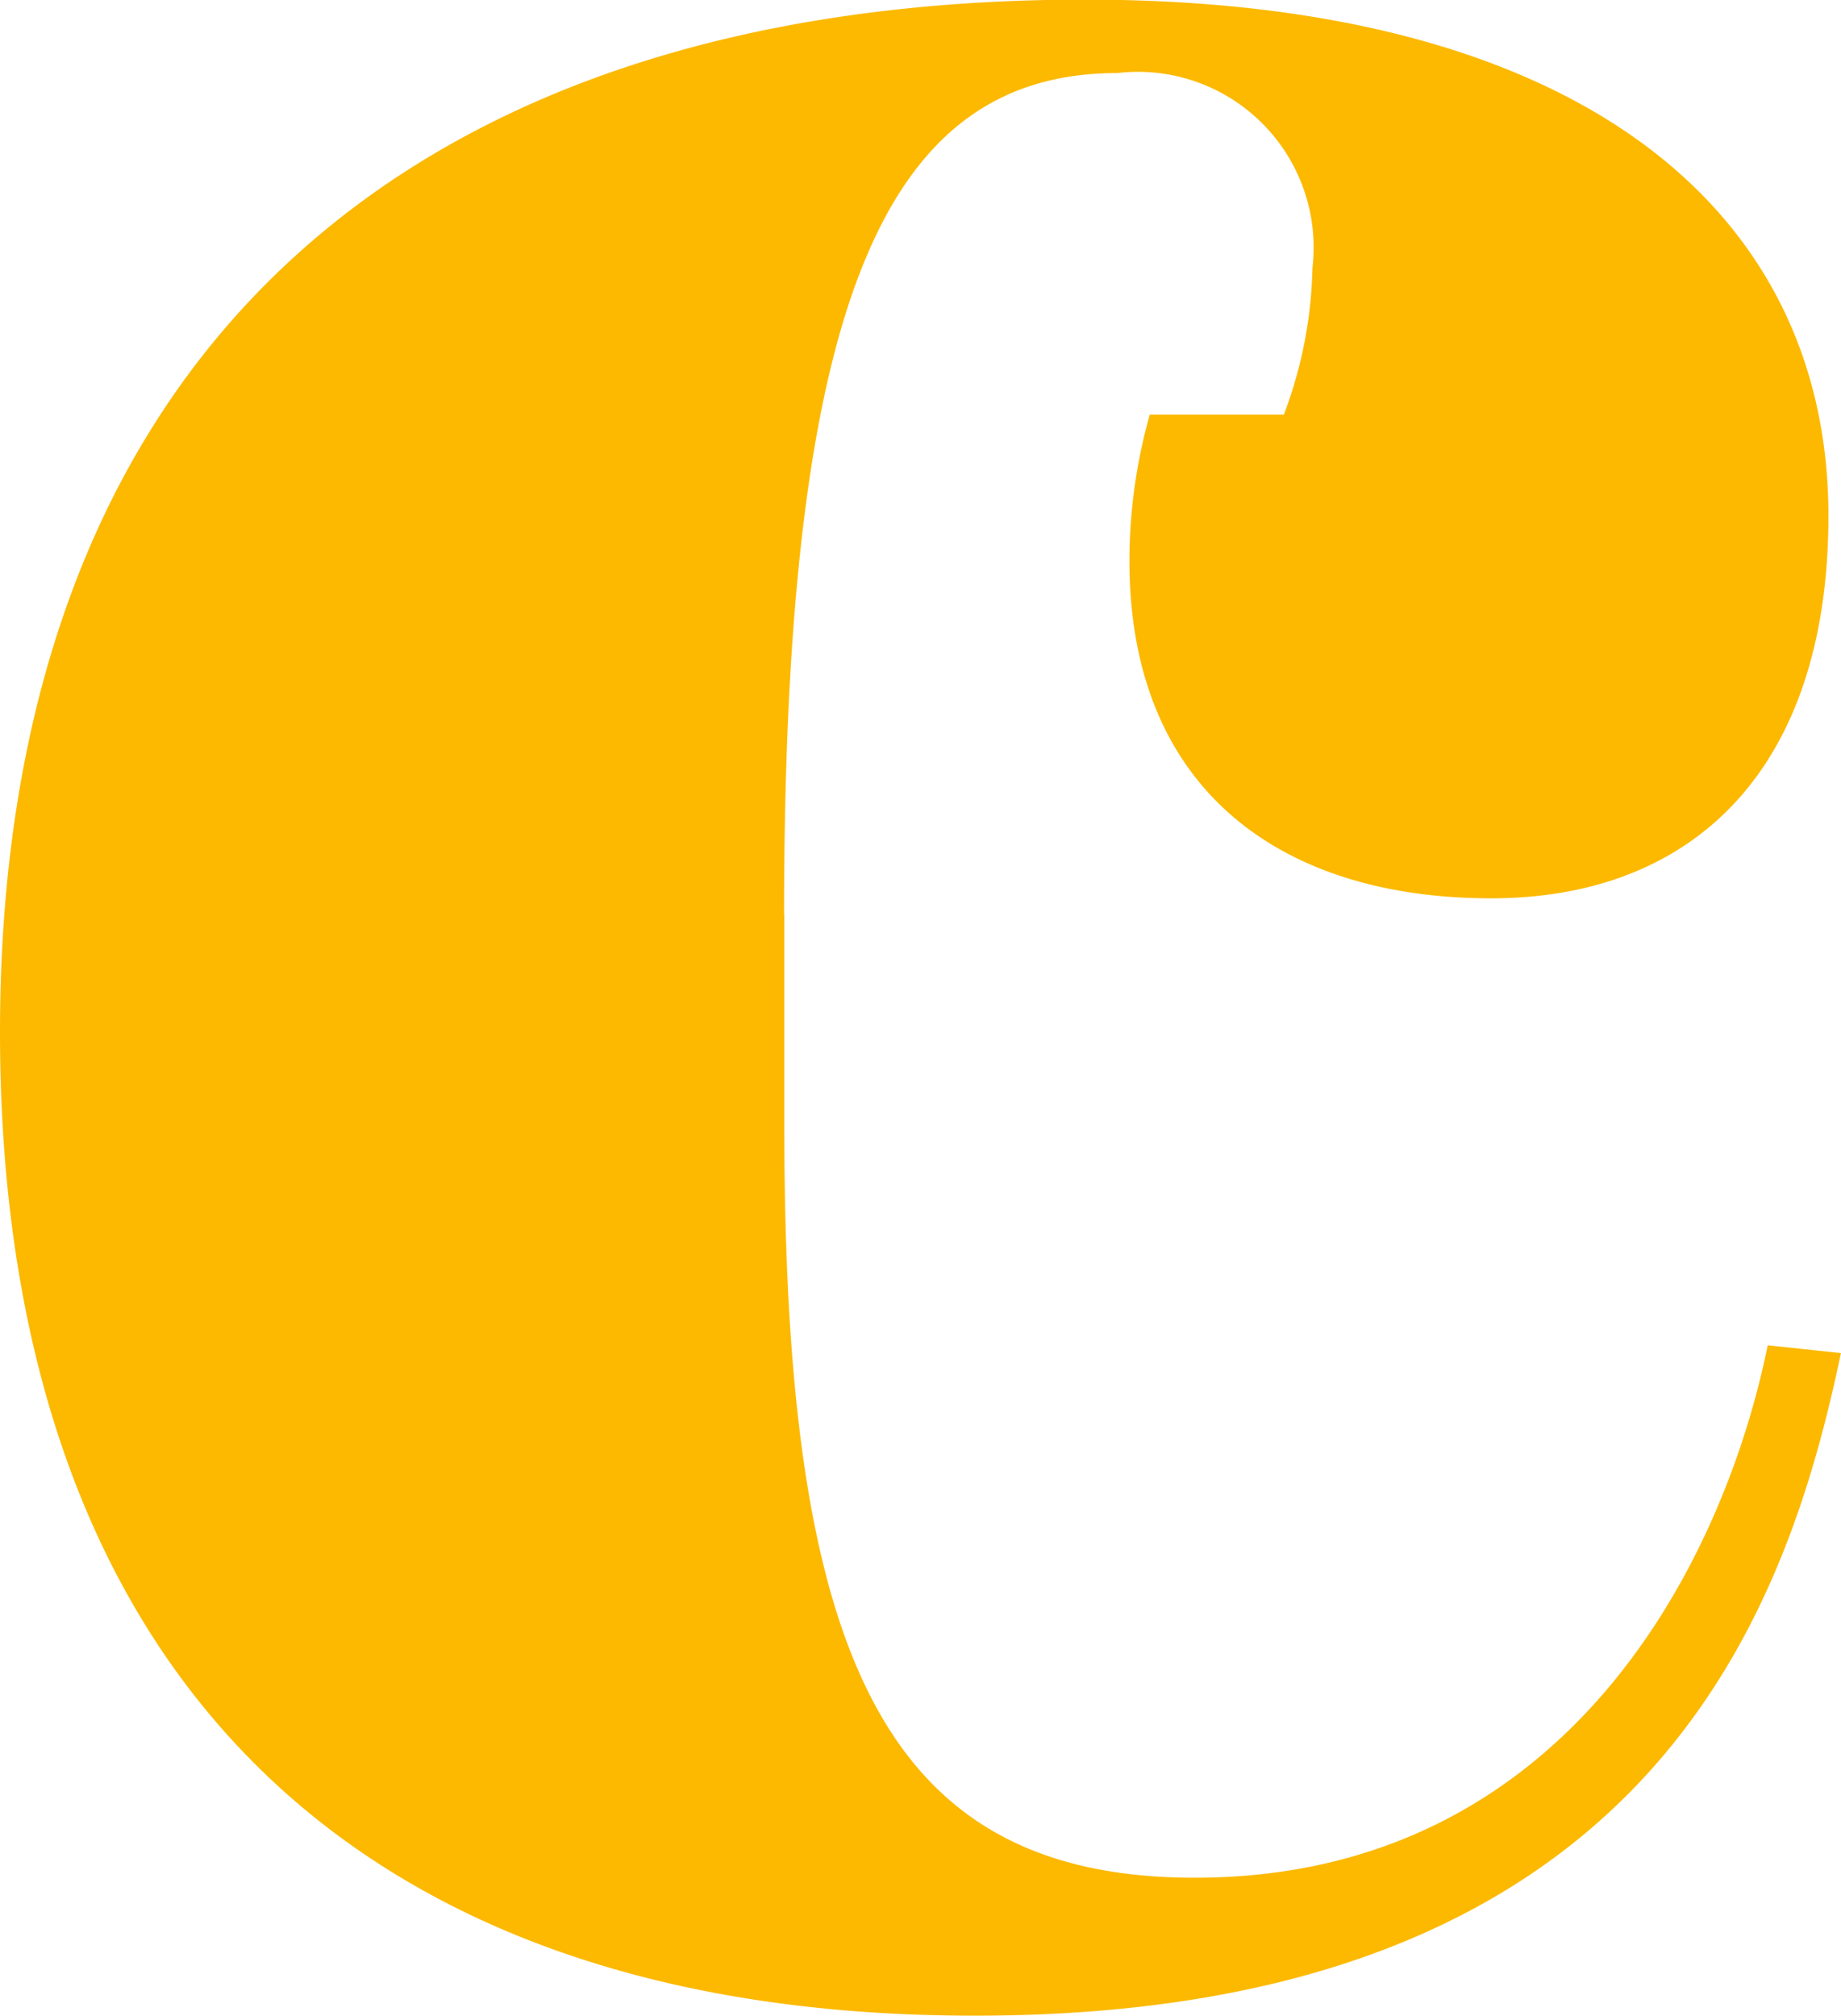 <svg xmlns="http://www.w3.org/2000/svg" width="23.59" height="25.829" viewBox="0 0 23.59 25.829">
  <path id="Trazado_8640" data-name="Trazado 8640" d="M10.05,26.795V29.5c0,6.665,1.2,9.633,5.26,9.633,4.738,0,6.769-4.009,7.341-6.821l.938.1c-.678,3.229-2.4,8.488-11.091,8.488C4.479,40.907,0,36.428,0,28.3c0-8.748,5.312-13.227,13.9-13.227,6.352,0,9.529,2.708,9.529,6.613,0,3.229-1.719,4.9-4.322,4.9-2.708,0-4.635-1.406-4.635-4.323a6.924,6.924,0,0,1,.261-1.874h1.718a5.6,5.6,0,0,0,.366-1.875,2.251,2.251,0,0,0-2.5-2.5c-3.021,0-4.27,3.02-4.27,10.78" transform="translate(0 -15.078)" fill="#fcb900"/>
</svg>
